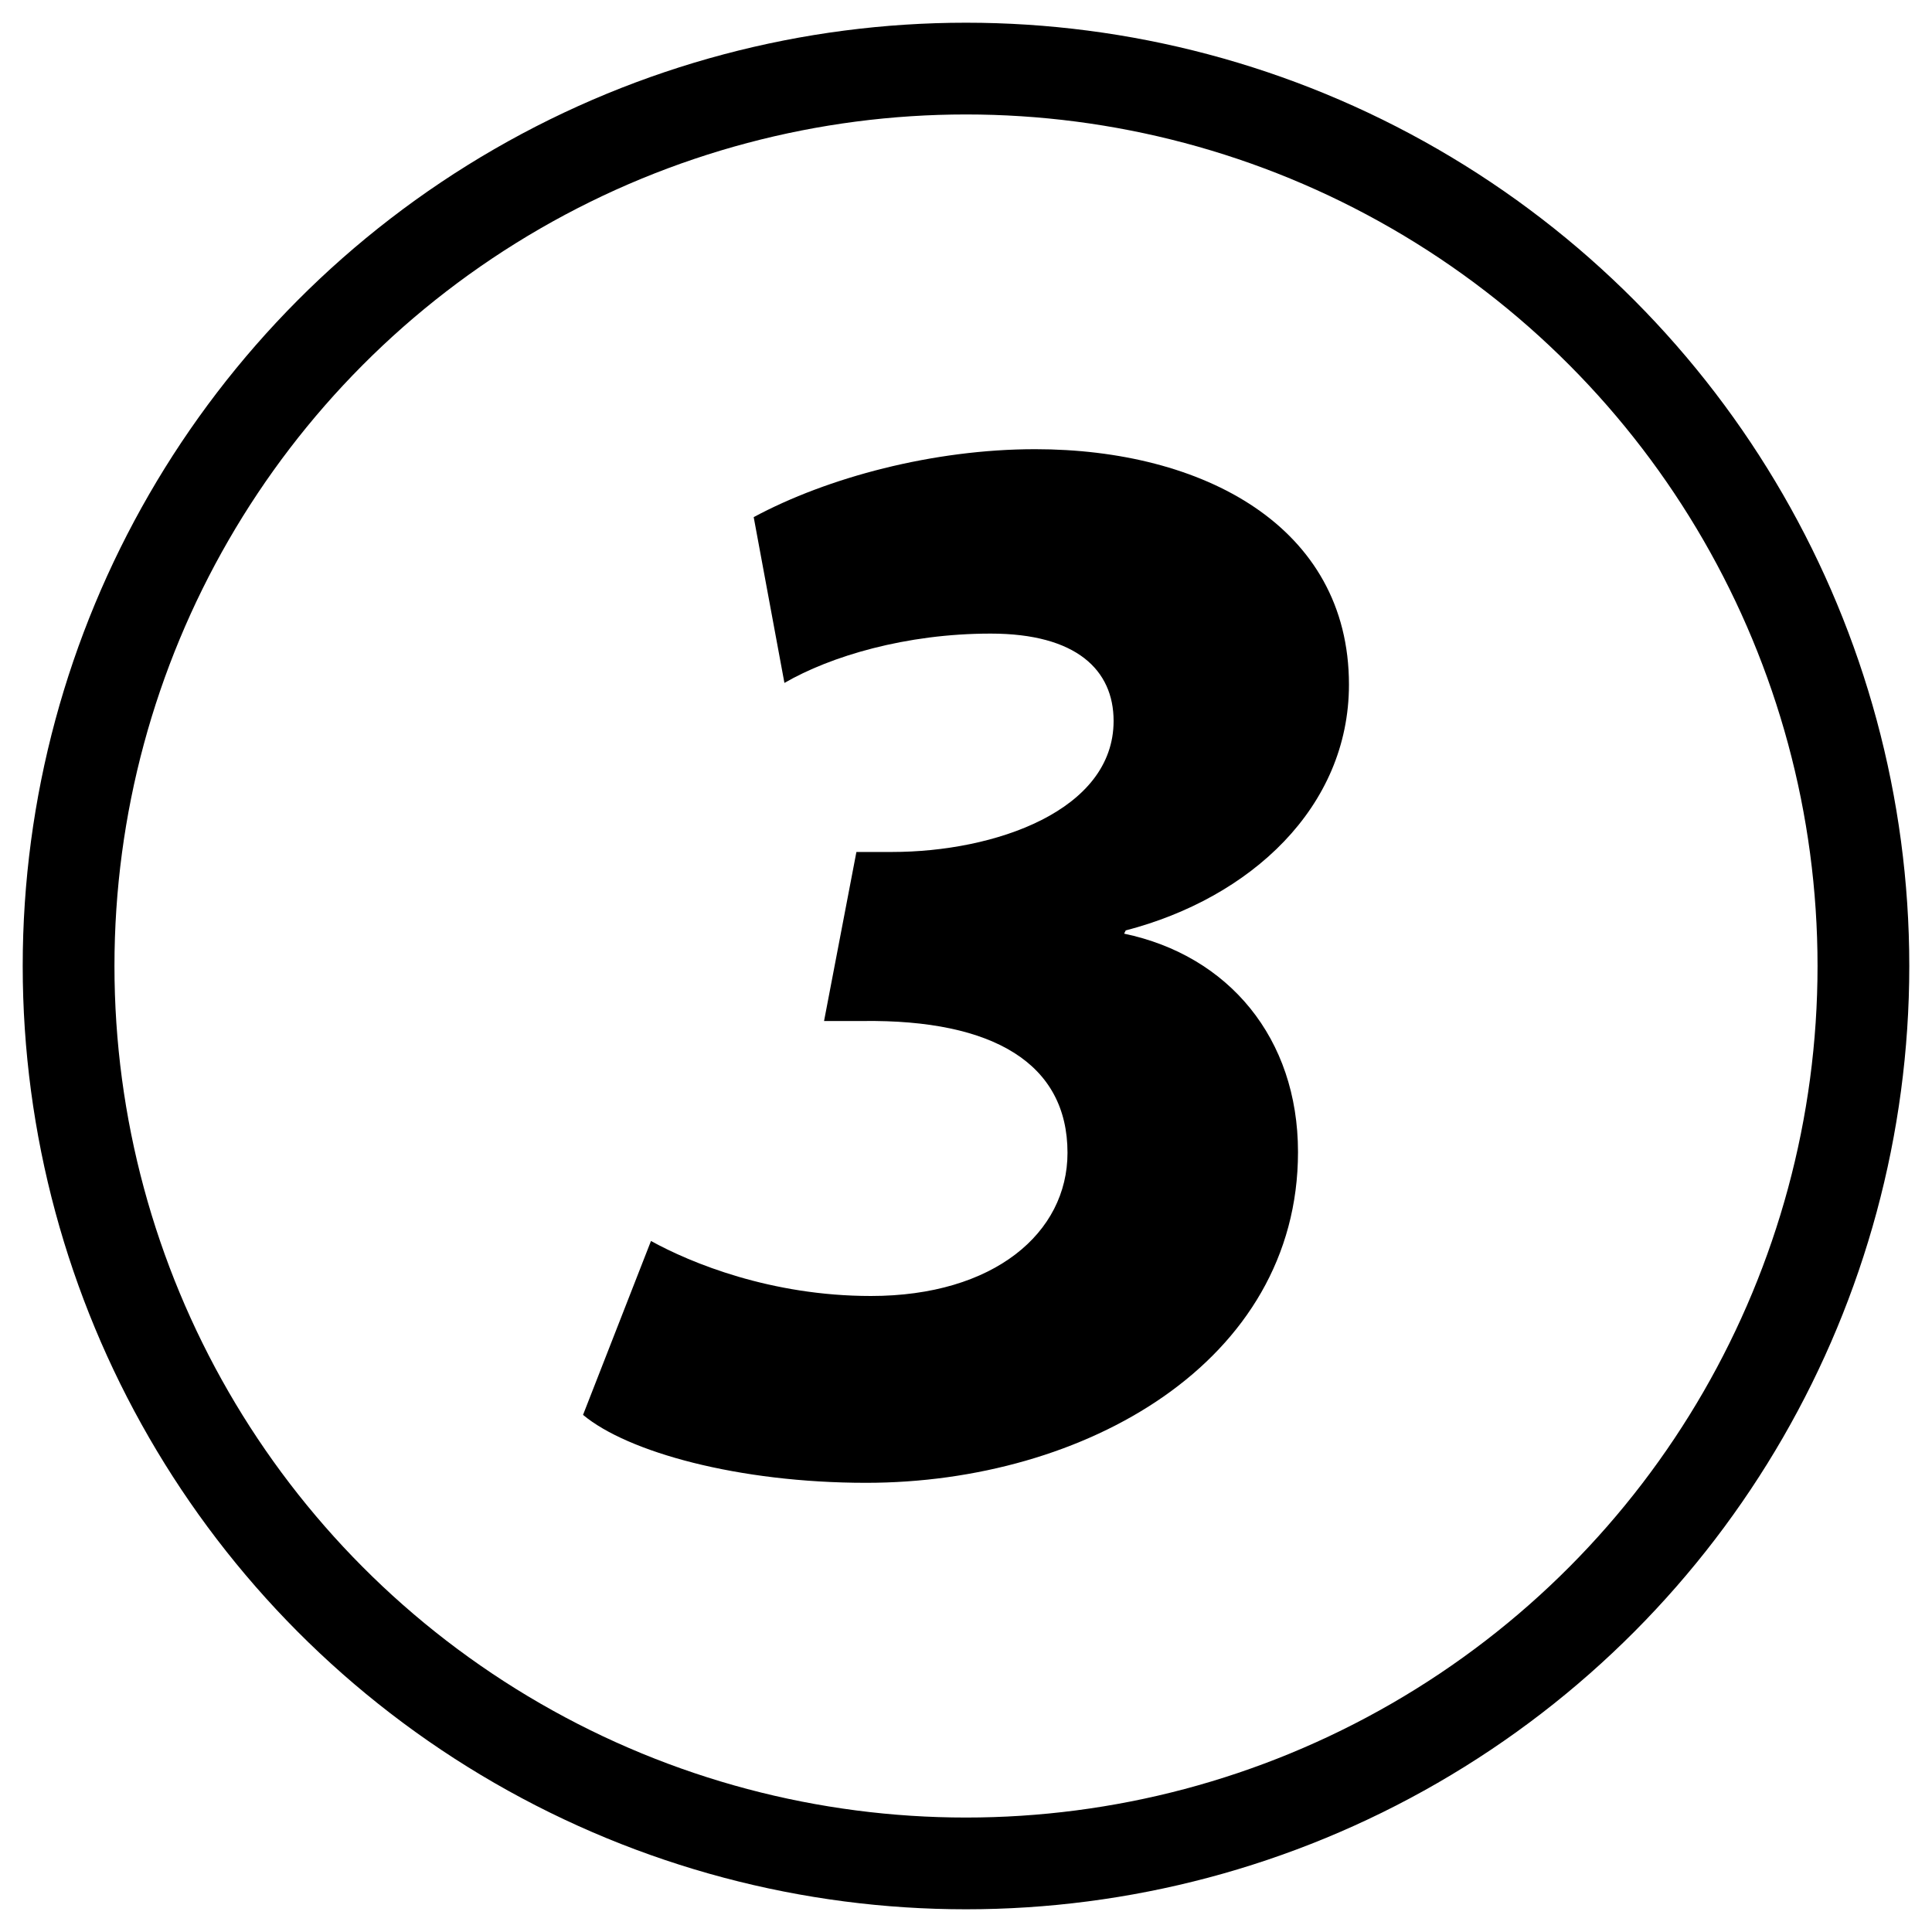 <?xml version="1.0" encoding="UTF-8"?>
<svg xmlns="http://www.w3.org/2000/svg" xmlns:xlink="http://www.w3.org/1999/xlink" version="1.1" id="Layer_1" x="0px" y="0px" width="400px" height="400px" viewBox="0 0 400 400" style="enable-background:new 0 0 400 400;" xml:space="preserve">
<g style="enable-background:new    ;">
	<path d="M134.779,256.933c8.205,4.521,24.782,11.387,45.546,11.387c25.452,0,40.69-13.061,40.69-29.638   c0-18.419-15.238-27.629-42.365-27.294h-8.038l6.698-34.997h7.368c21.266,0,45.881-8.54,45.881-27.127   c0-10.549-7.703-18.085-25.452-18.085c-17.582,0-33.155,4.689-42.7,10.214l-6.363-34.327C171.282,98.861,193.218,93,214.317,93   c34.662,0,64.97,15.908,64.97,48.728c0,25.452-20.429,44.207-46.216,50.905l-0.335,0.67c21.601,4.521,36.002,21.601,36.002,45.211   c0,43.537-44.207,68.487-89.418,68.487c-26.457,0-49.398-6.363-58.607-14.066L134.779,256.933z"></path>
</g>
<circle style="fill:none;stroke:#000000;stroke-width:18.995;stroke-miterlimit:10;" cx="200" cy="200" r="185.8"></circle>
</svg>
